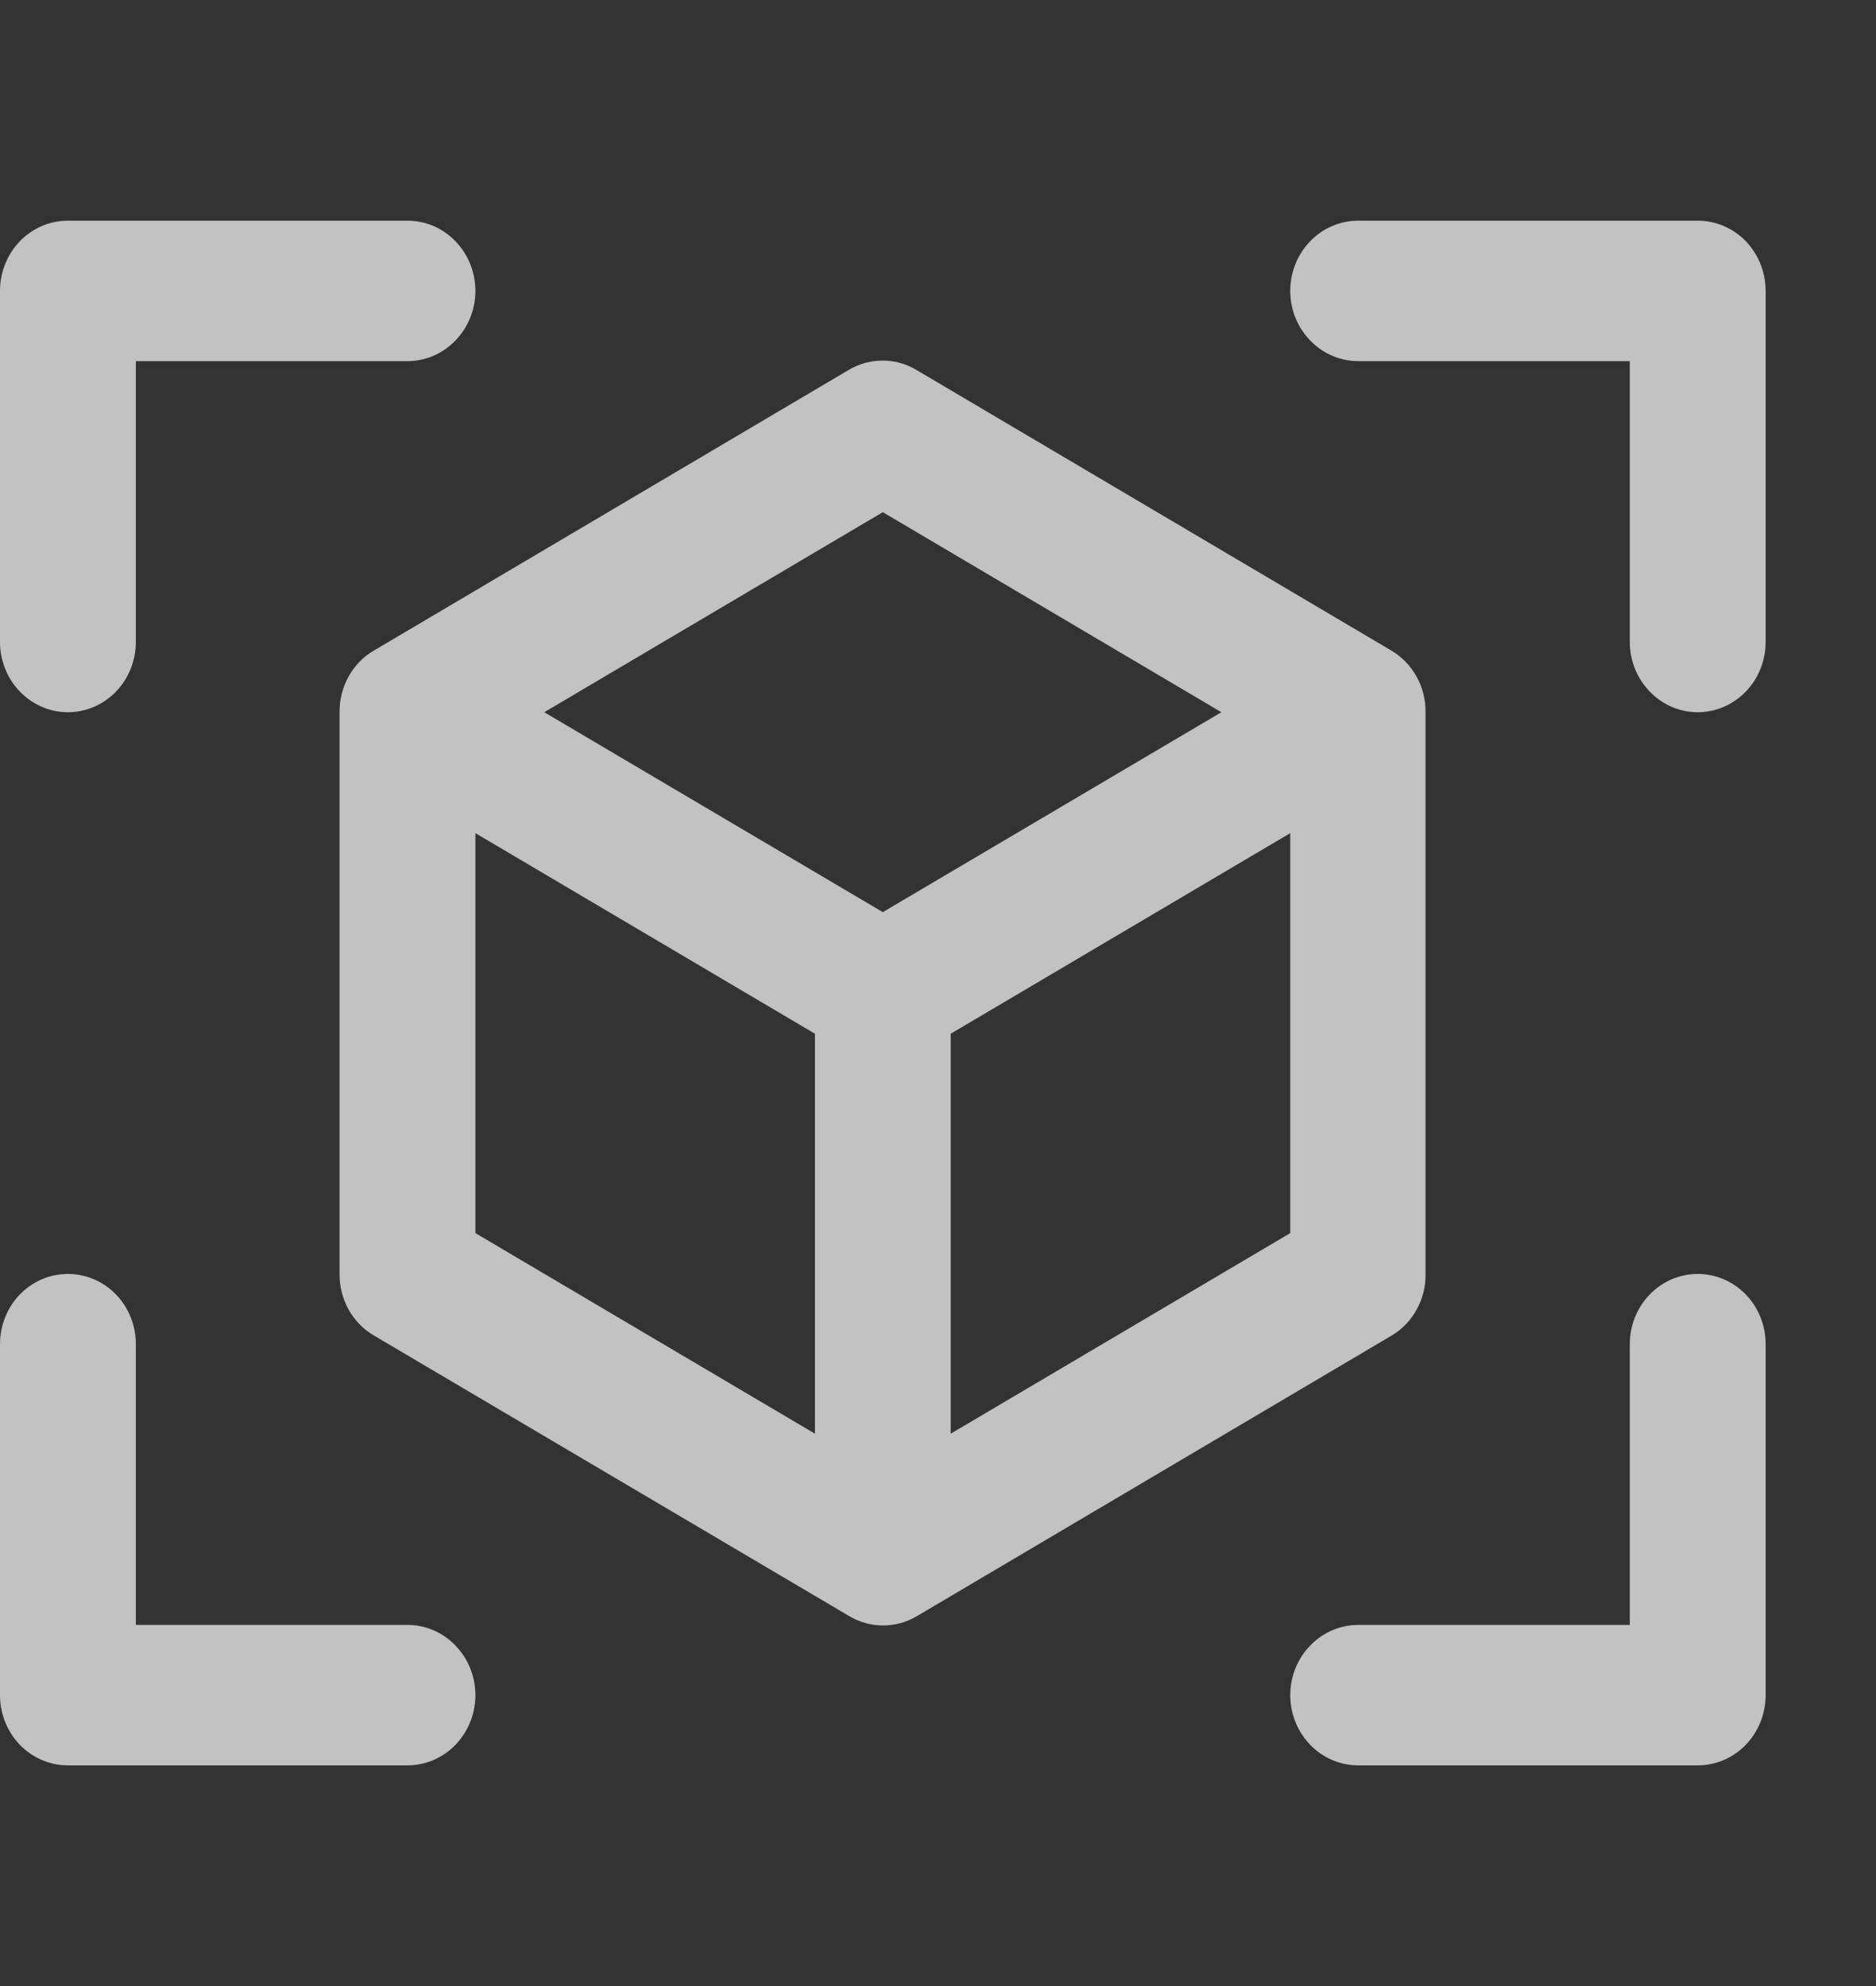 <?xml version="1.0" encoding="UTF-8"?> <svg xmlns="http://www.w3.org/2000/svg" width="17" height="18" viewBox="0 0 17 18" fill="none"><rect x="0" y="0" width="17" height="18" fill="#333333" stroke="none"/><g id="Frame"><path id="Vector" d="M16 2.636V5.818C16 5.987 15.935 6.149 15.82 6.268C15.704 6.388 15.548 6.455 15.385 6.455C15.221 6.455 15.065 6.388 14.95 6.268C14.834 6.149 14.769 5.987 14.769 5.818V3.273H12.308C12.145 3.273 11.988 3.206 11.873 3.086C11.757 2.967 11.692 2.805 11.692 2.636C11.692 2.468 11.757 2.306 11.873 2.186C11.988 2.067 12.145 2 12.308 2H15.385C15.548 2 15.704 2.067 15.82 2.186C15.935 2.306 16 2.468 16 2.636ZM3.692 14.727H1.231V12.182C1.231 12.013 1.166 11.851 1.051 11.732C0.935 11.613 0.779 11.546 0.615 11.546C0.452 11.546 0.296 11.613 0.18 11.732C0.065 11.851 0 12.013 0 12.182V15.364C0 15.532 0.065 15.694 0.18 15.814C0.296 15.933 0.452 16 0.615 16H3.692C3.856 16 4.012 15.933 4.127 15.814C4.243 15.694 4.308 15.532 4.308 15.364C4.308 15.195 4.243 15.033 4.127 14.914C4.012 14.794 3.856 14.727 3.692 14.727ZM15.385 11.546C15.221 11.546 15.065 11.613 14.95 11.732C14.834 11.851 14.769 12.013 14.769 12.182V14.727H12.308C12.145 14.727 11.988 14.794 11.873 14.914C11.757 15.033 11.692 15.195 11.692 15.364C11.692 15.532 11.757 15.694 11.873 15.814C11.988 15.933 12.145 16 12.308 16H15.385C15.548 16 15.704 15.933 15.82 15.814C15.935 15.694 16 15.532 16 15.364V12.182C16 12.013 15.935 11.851 15.82 11.732C15.704 11.613 15.548 11.546 15.385 11.546ZM0.615 6.455C0.779 6.455 0.935 6.388 1.051 6.268C1.166 6.149 1.231 5.987 1.231 5.818V3.273H3.692C3.856 3.273 4.012 3.206 4.127 3.086C4.243 2.967 4.308 2.805 4.308 2.636C4.308 2.468 4.243 2.306 4.127 2.186C4.012 2.067 3.856 2 3.692 2H0.615C0.452 2 0.296 2.067 0.18 2.186C0.065 2.306 0 2.468 0 2.636V5.818C0 5.987 0.065 6.149 0.18 6.268C0.296 6.388 0.452 6.455 0.615 6.455ZM12.615 12.102L8.308 14.648C8.215 14.703 8.109 14.732 8.002 14.732C7.895 14.732 7.79 14.703 7.697 14.648L3.385 12.102C3.29 12.046 3.212 11.965 3.158 11.867C3.104 11.769 3.076 11.658 3.077 11.546V6.455C3.076 6.342 3.104 6.231 3.158 6.133C3.212 6.035 3.29 5.954 3.385 5.898L7.692 3.352C7.785 3.297 7.891 3.268 7.998 3.268C8.105 3.268 8.21 3.297 8.303 3.352L12.611 5.898C12.705 5.954 12.783 6.035 12.837 6.133C12.892 6.231 12.919 6.342 12.918 6.455V11.546C12.92 11.658 12.893 11.768 12.839 11.866C12.786 11.964 12.709 12.045 12.615 12.102ZM4.932 6.455L8 8.267L11.068 6.455L8 4.642L4.932 6.455ZM4.308 11.176L7.385 12.994V9.369L4.308 7.551V11.176ZM11.692 11.176V7.551L8.615 9.369V12.994L11.692 11.176Z" fill="white" fill-opacity="0.7"></path></g></svg> 